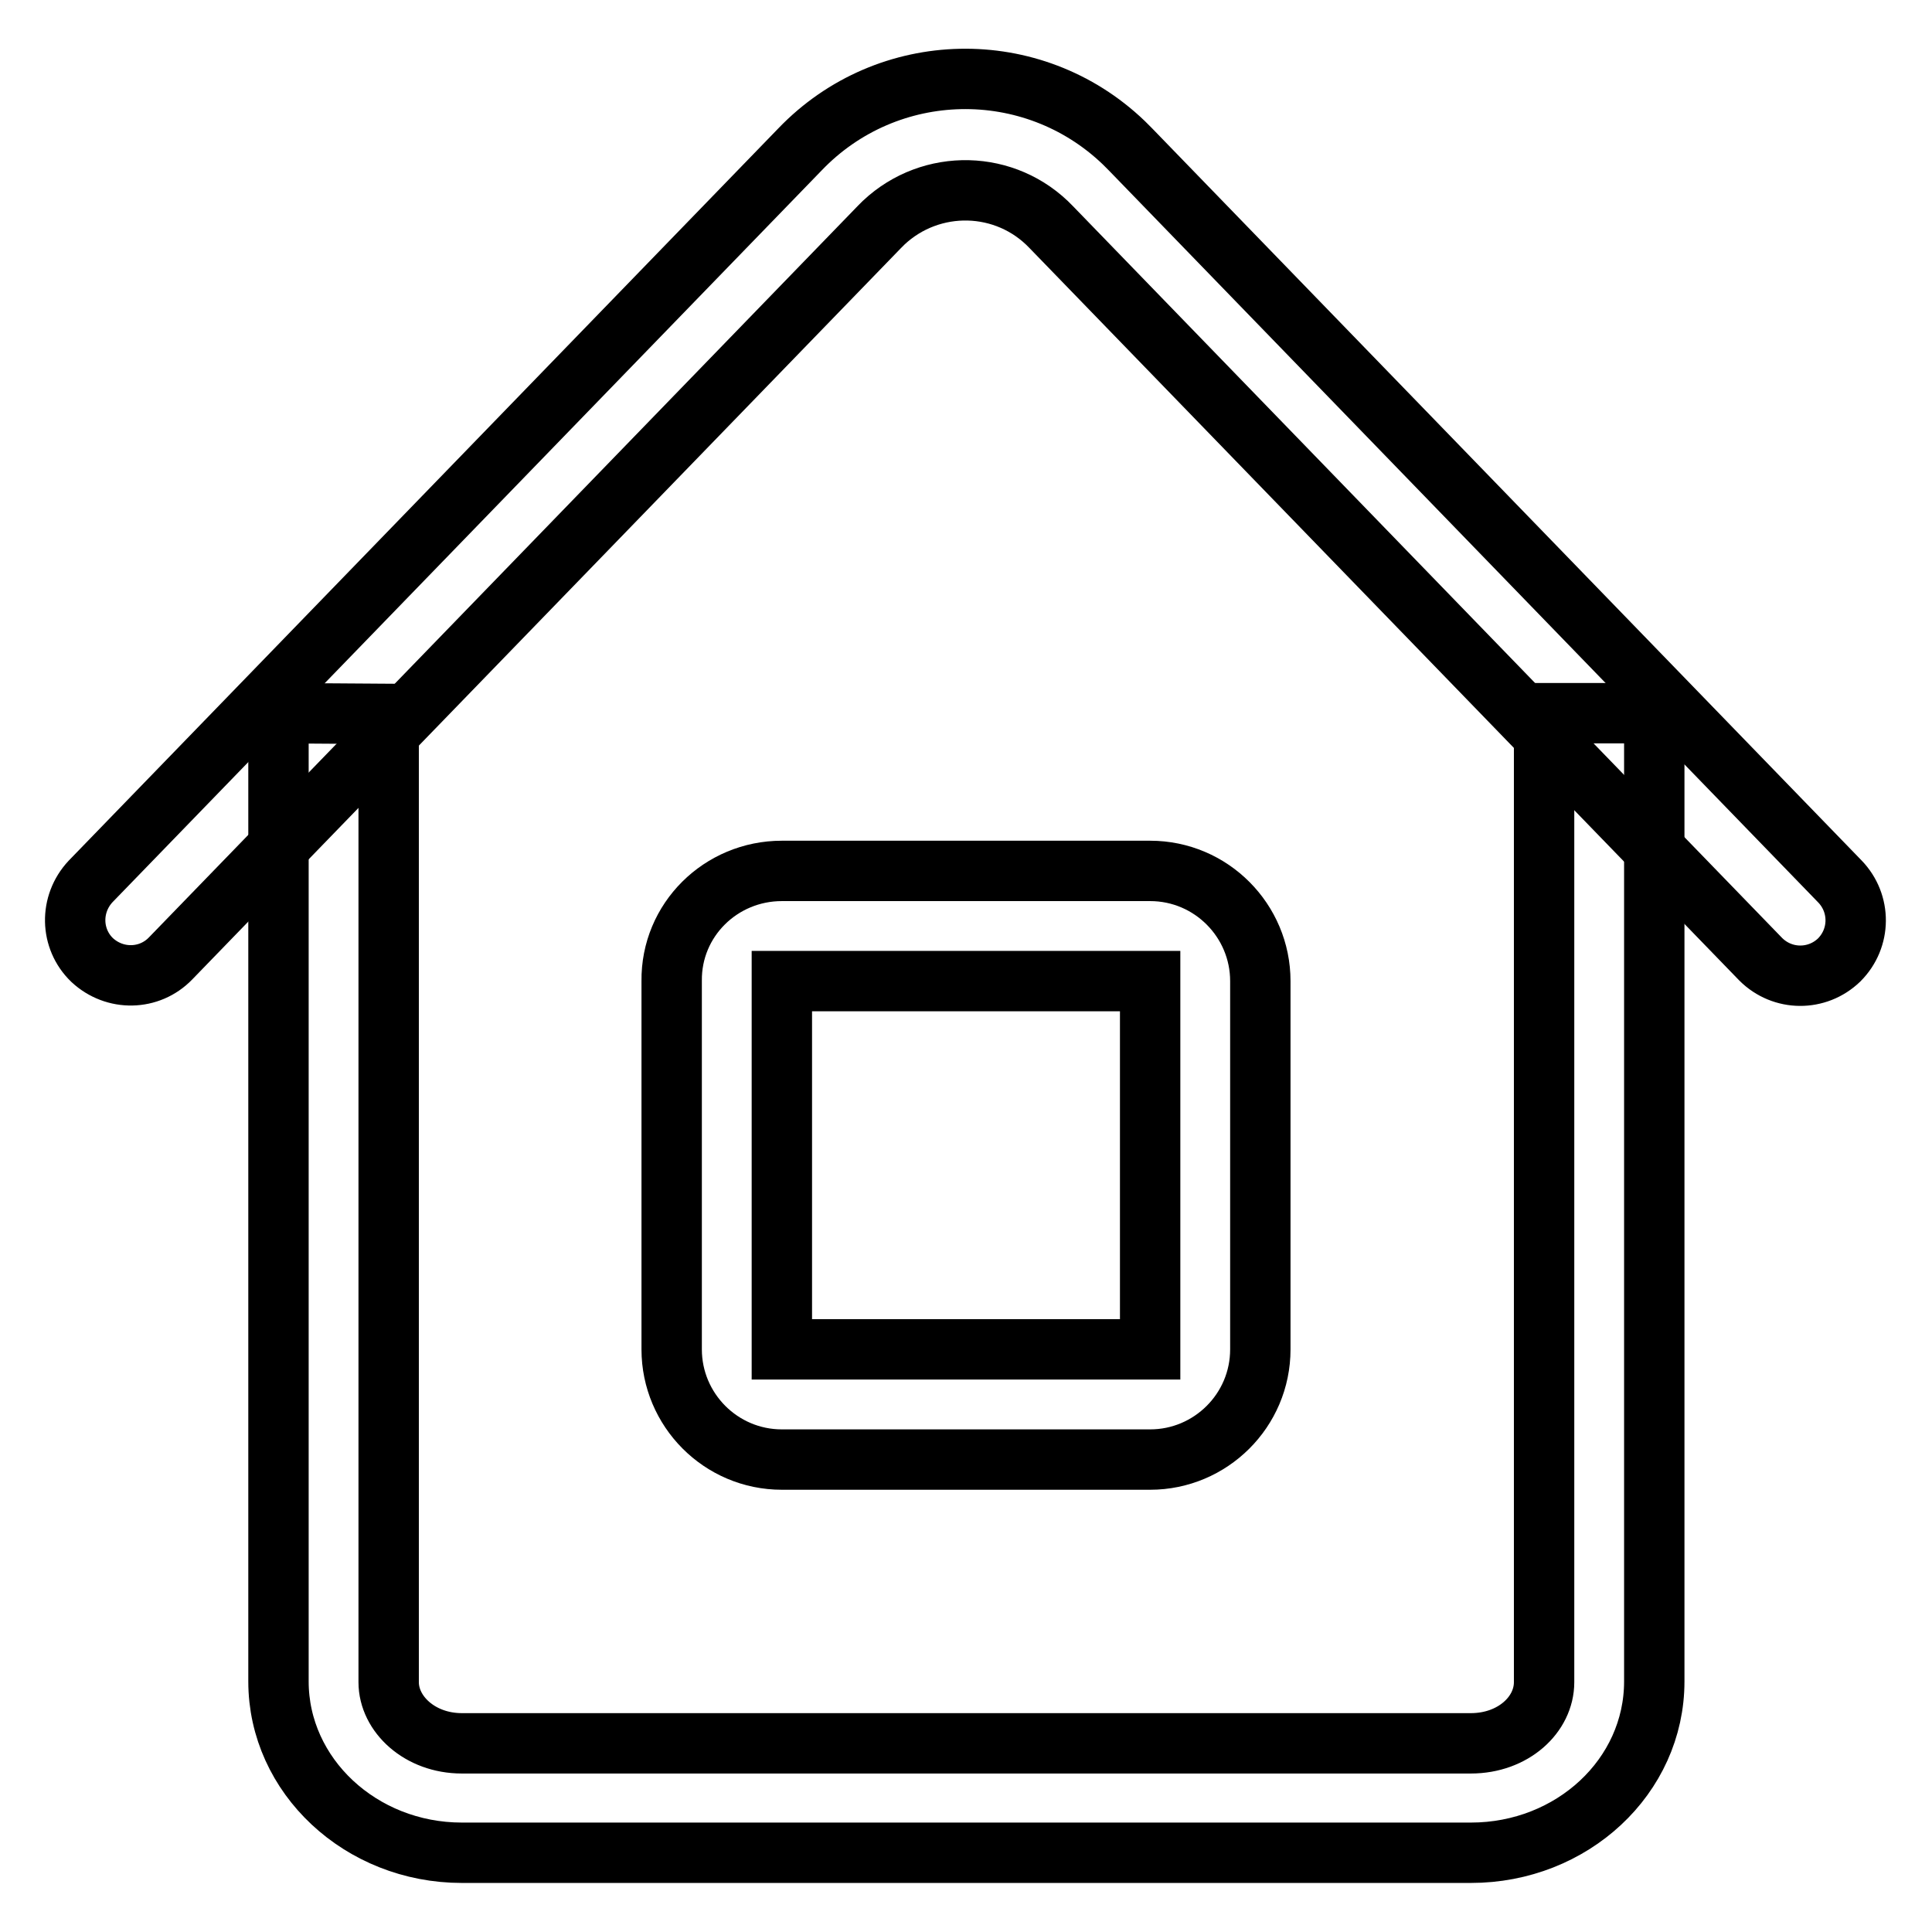 <?xml version="1.0" encoding="utf-8"?>
<!-- Svg Vector Icons : http://www.onlinewebfonts.com/icon -->
<!DOCTYPE svg PUBLIC "-//W3C//DTD SVG 1.1//EN" "http://www.w3.org/Graphics/SVG/1.1/DTD/svg11.dtd">
<svg version="1.1" xmlns="http://www.w3.org/2000/svg" xmlns:xlink="http://www.w3.org/1999/xlink" x="0px" y="0px" viewBox="0 0 256 256" enable-background="new 0 0 256 256" xml:space="preserve">
<g> <path stroke-width="8" fill-opacity="0" stroke="#000000"  d="M51.5,94.6v128.3c0,4.2,4.1,8.1,9.7,8.1h133.7c5.6,0,9.7-3.8,9.7-8.1V94.5h14.6v128.3 c0,12.6-10.9,22.7-24.3,22.7H61.2c-13.4,0-24.3-10.2-24.3-22.7V94.5L51.5,94.6L51.5,94.6z"/> <path stroke-width="8" fill-opacity="0" stroke="#000000"  d="M103.6,130v48.8h48.8V130H103.6z M103.6,115.4h48.8c8.1,0,14.6,6.6,14.6,14.6v48.8 c0,8.1-6.6,14.6-14.6,14.6h-48.8c-8.1,0-14.6-6.6-14.6-14.6V130C88.9,121.9,95.5,115.4,103.6,115.4z"/> <path stroke-width="8" fill-opacity="0" stroke="#000000"  d="M22.6,127c-2.8,2.9-7.4,3-10.4,0.2c-2.9-2.8-3-7.4-0.2-10.4c0,0,0,0,0,0l94-97 c11.6-12.1,30.8-12.5,42.9-0.9c0.3,0.3,0.6,0.6,0.9,0.9l94,97c2.8,2.9,2.8,7.5-0.1,10.4c-2.9,2.8-7.5,2.8-10.4-0.1c0,0,0,0,0,0 l-94-97c-6-6.3-15.9-6.5-22.2-0.6c-0.2,0.2-0.4,0.4-0.6,0.6L22.6,127z"/></g>
</svg>